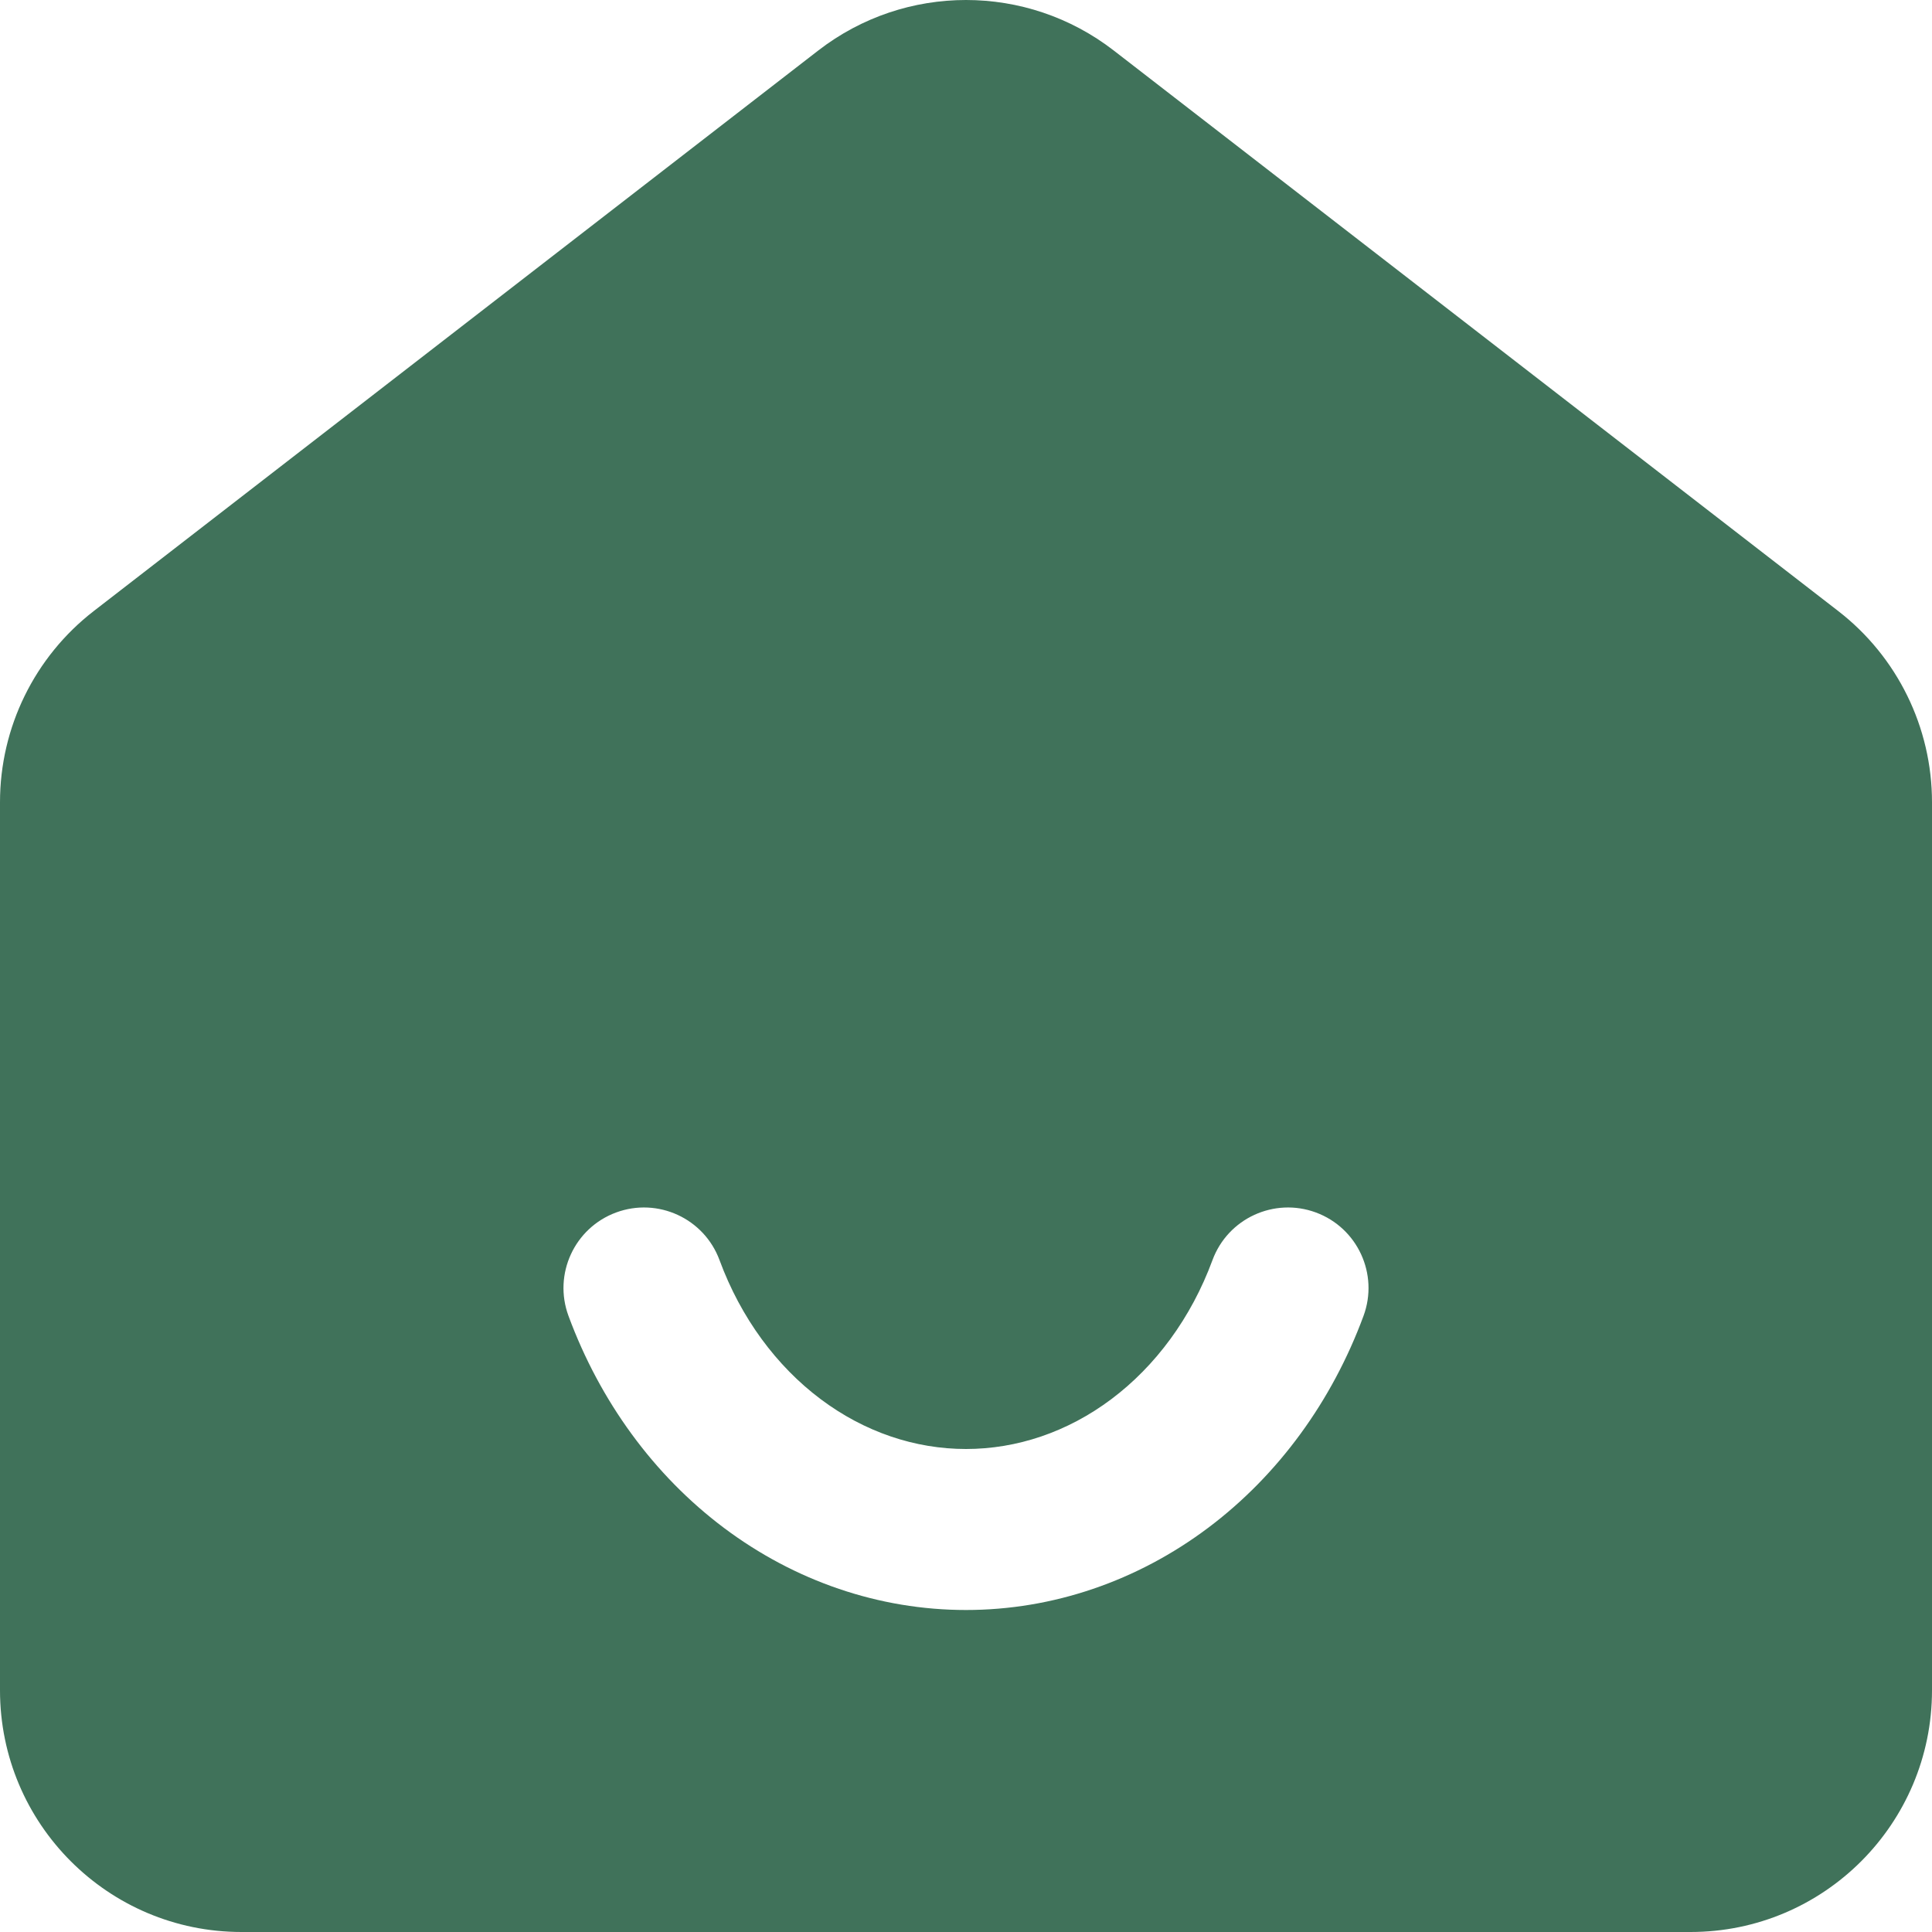 <?xml version="1.0" encoding="UTF-8"?> <svg xmlns="http://www.w3.org/2000/svg" width="96" height="96" viewBox="0 0 96 96" fill="none"> <path fill-rule="evenodd" clip-rule="evenodd" d="M40.661 2.508C44.983 -0.836 51.017 -0.836 55.339 2.508L91.339 30.361C94.28 32.636 96 36.146 96 39.863V83.99C96 90.618 90.632 96 84 96H12C5.368 96 0 90.618 0 83.99V39.863C0 36.146 1.72 32.636 4.661 30.361L40.661 2.508ZM35.753 62.615C34.988 60.543 32.688 59.483 30.615 60.247C28.543 61.012 27.483 63.312 28.247 65.385C29.807 69.611 32.474 73.296 35.978 75.924C39.49 78.557 43.673 80 48 80C52.327 80 56.51 78.557 60.022 75.924C63.526 73.296 66.193 69.611 67.753 65.385C68.517 63.312 67.457 61.012 65.385 60.247C63.312 59.483 61.012 60.543 60.247 62.615C59.185 65.493 57.413 67.88 55.221 69.524C53.037 71.162 50.524 72 48 72C45.476 72 42.963 71.162 40.779 69.524C38.587 67.88 36.815 65.493 35.753 62.615Z" fill="#40725A"></path> </svg> 